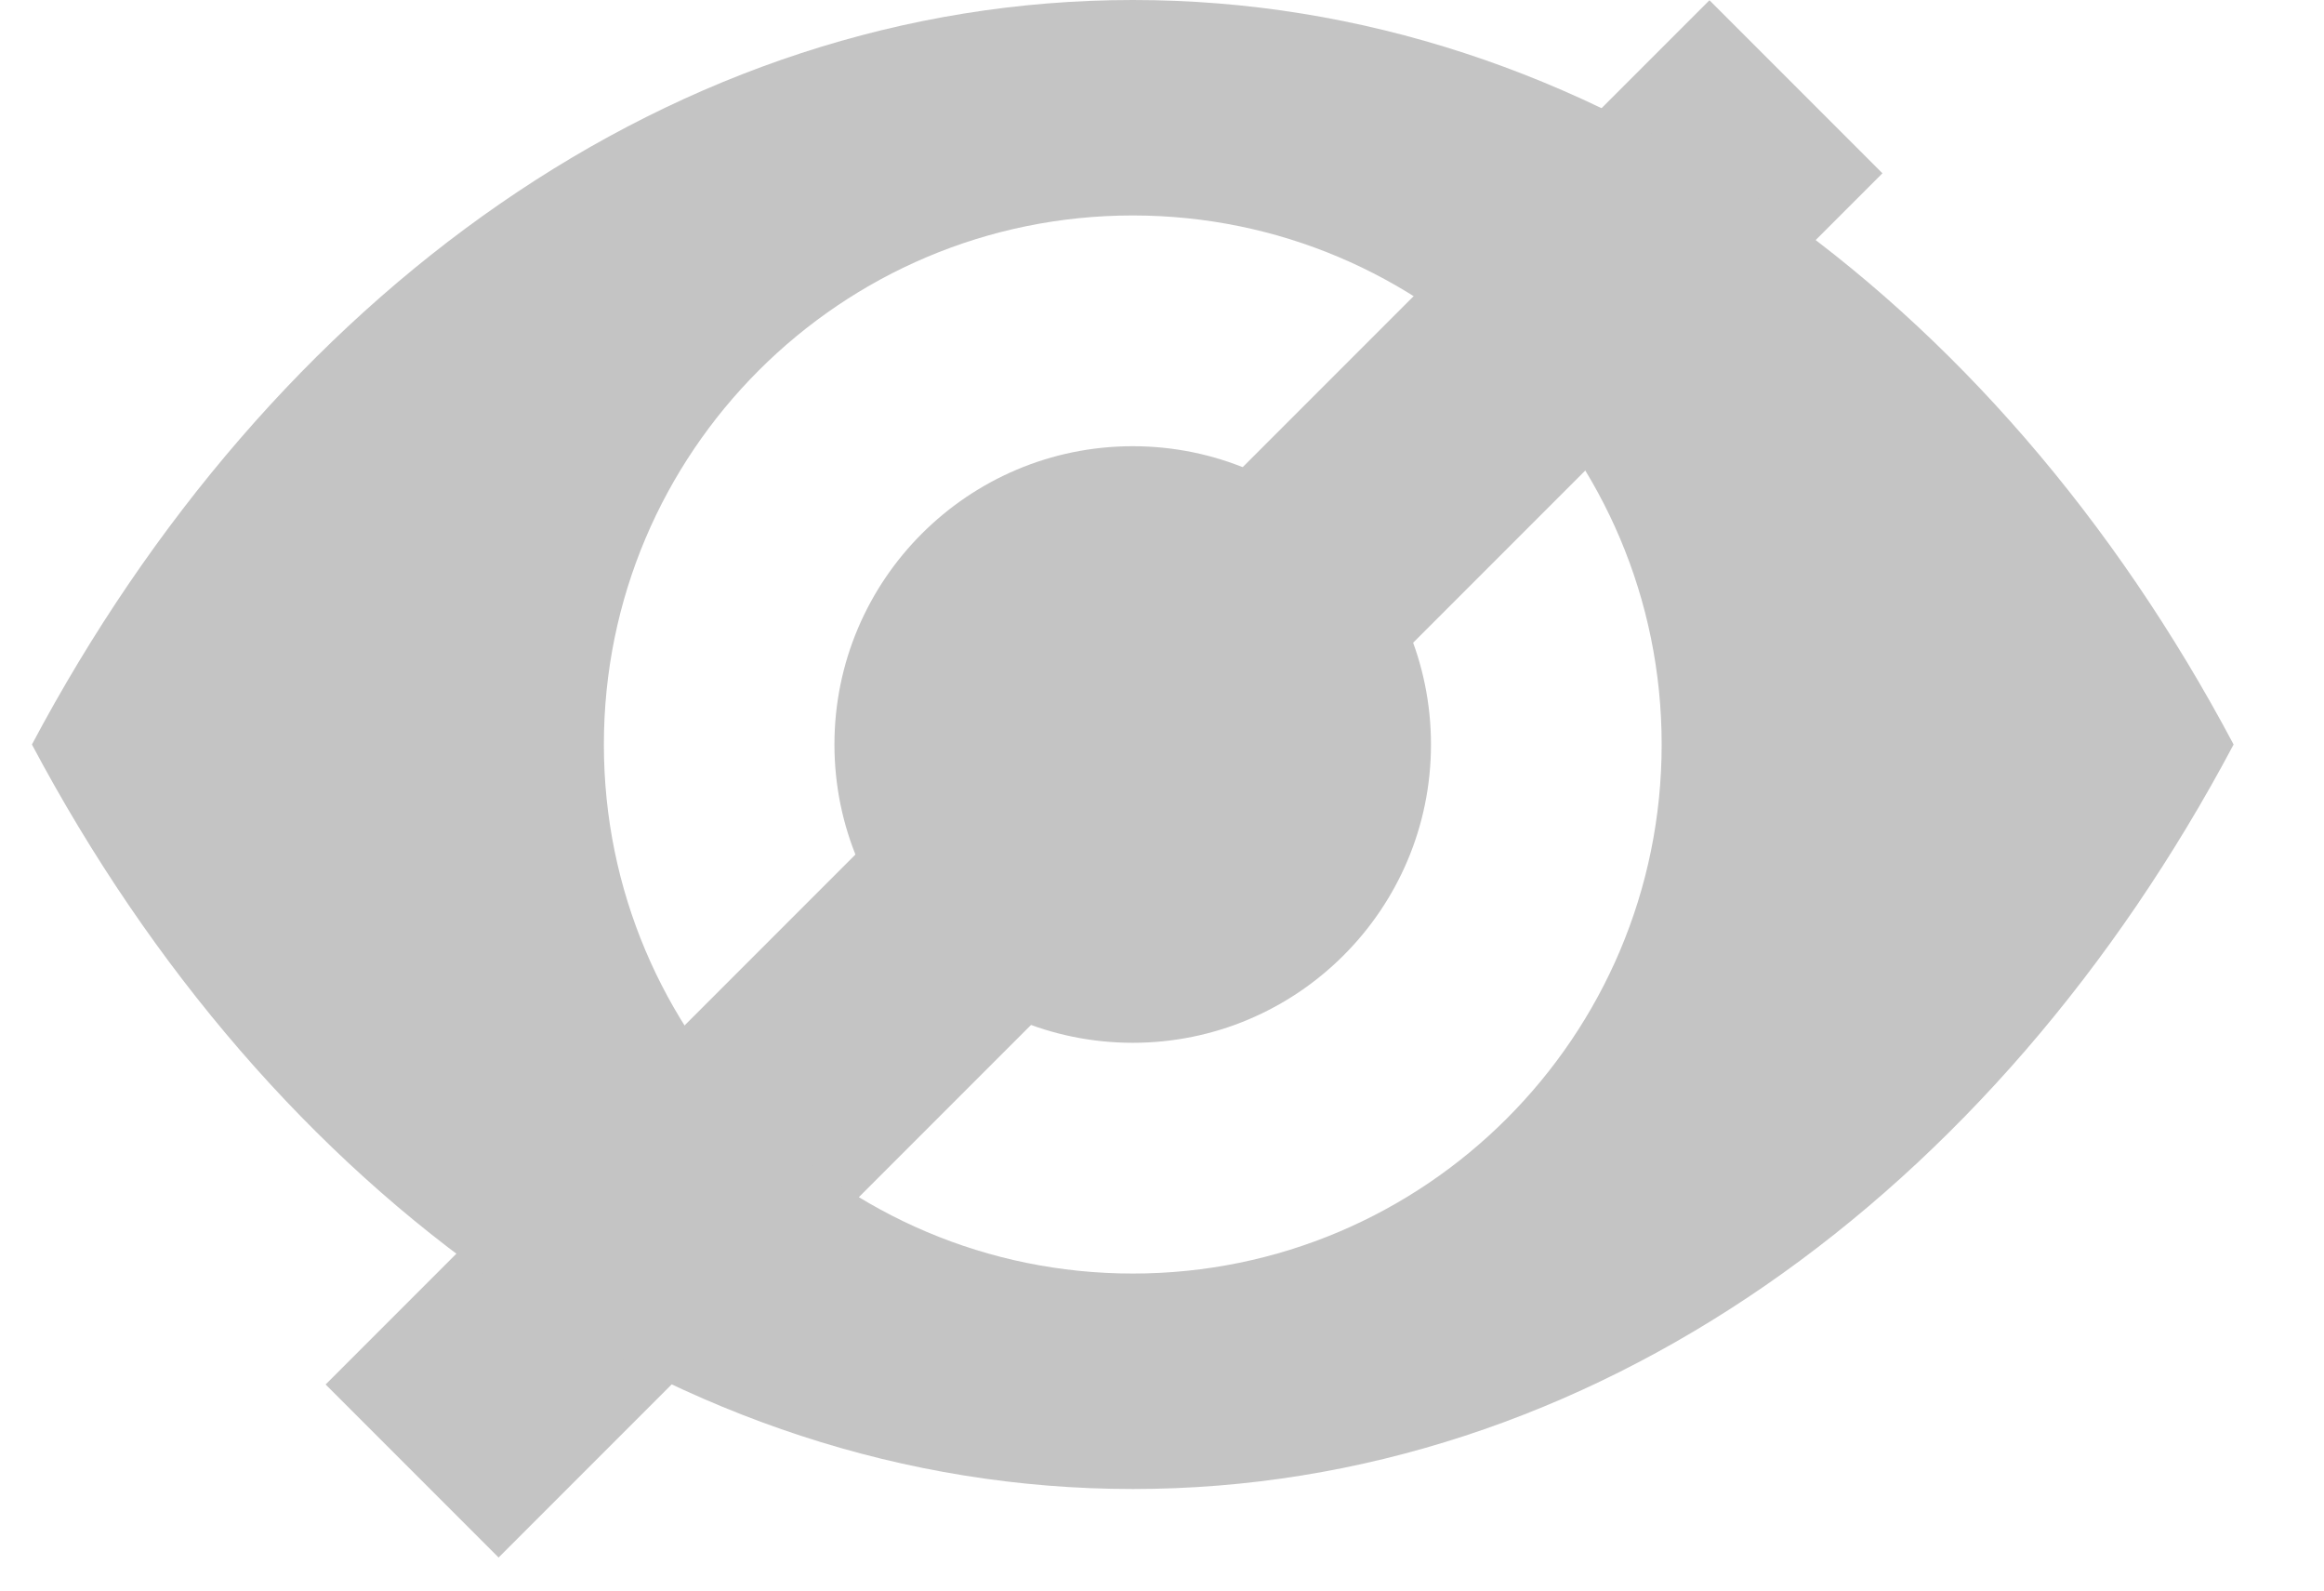 <?xml version="1.0" encoding="UTF-8"?>
<svg width="19px" height="13px" viewBox="0 0 19 13" version="1.1" xmlns="http://www.w3.org/2000/svg" xmlns:xlink="http://www.w3.org/1999/xlink">
    <!-- Generator: Sketch 51.3 (57544) - http://www.bohemiancoding.com/sketch -->
    <title>Group 36</title>
    <desc>Created with Sketch.</desc>
    <defs></defs>
    <g id="智能客服--快速提問與帳務查詢" stroke="none" stroke-width="1" fill="none" fill-rule="evenodd">
        <g id="Desktop-智能客服-信用卡登入" transform="translate(-888, -481)" fill="#C4C4C4">
            <g id="Group-36" transform="translate(888, 481)">
                <rect id="Rectangle-10" transform="translate(9.026, 6.366) rotate(-45) translate(-9.026, -6.366) " x="1.026" y="5.366" width="16" height="2"></rect>
                <path d="M9.262,0 C13.008,0 16.312,2.412 18.261,6.085 C16.312,9.758 13.008,12.17 9.262,12.17 C5.516,12.17 2.212,9.758 0.261,6.085 C2.212,2.412 5.516,0 9.262,0 Z M9.261,10.409 C11.649,10.409 13.585,8.473 13.585,6.085 C13.585,3.697 11.649,1.761 9.261,1.761 C6.873,1.761 4.937,3.697 4.937,6.085 C4.937,8.473 6.873,10.409 9.261,10.409 Z M9.261,3.647 C10.606,3.647 11.699,4.739 11.699,6.085 C11.699,7.431 10.606,8.523 9.261,8.523 C7.916,8.523 6.822,7.431 6.822,6.085 C6.822,4.739 7.916,3.647 9.261,3.647 Z" id="Fill-3"></path>
            </g>
        </g>
    </g>
</svg>